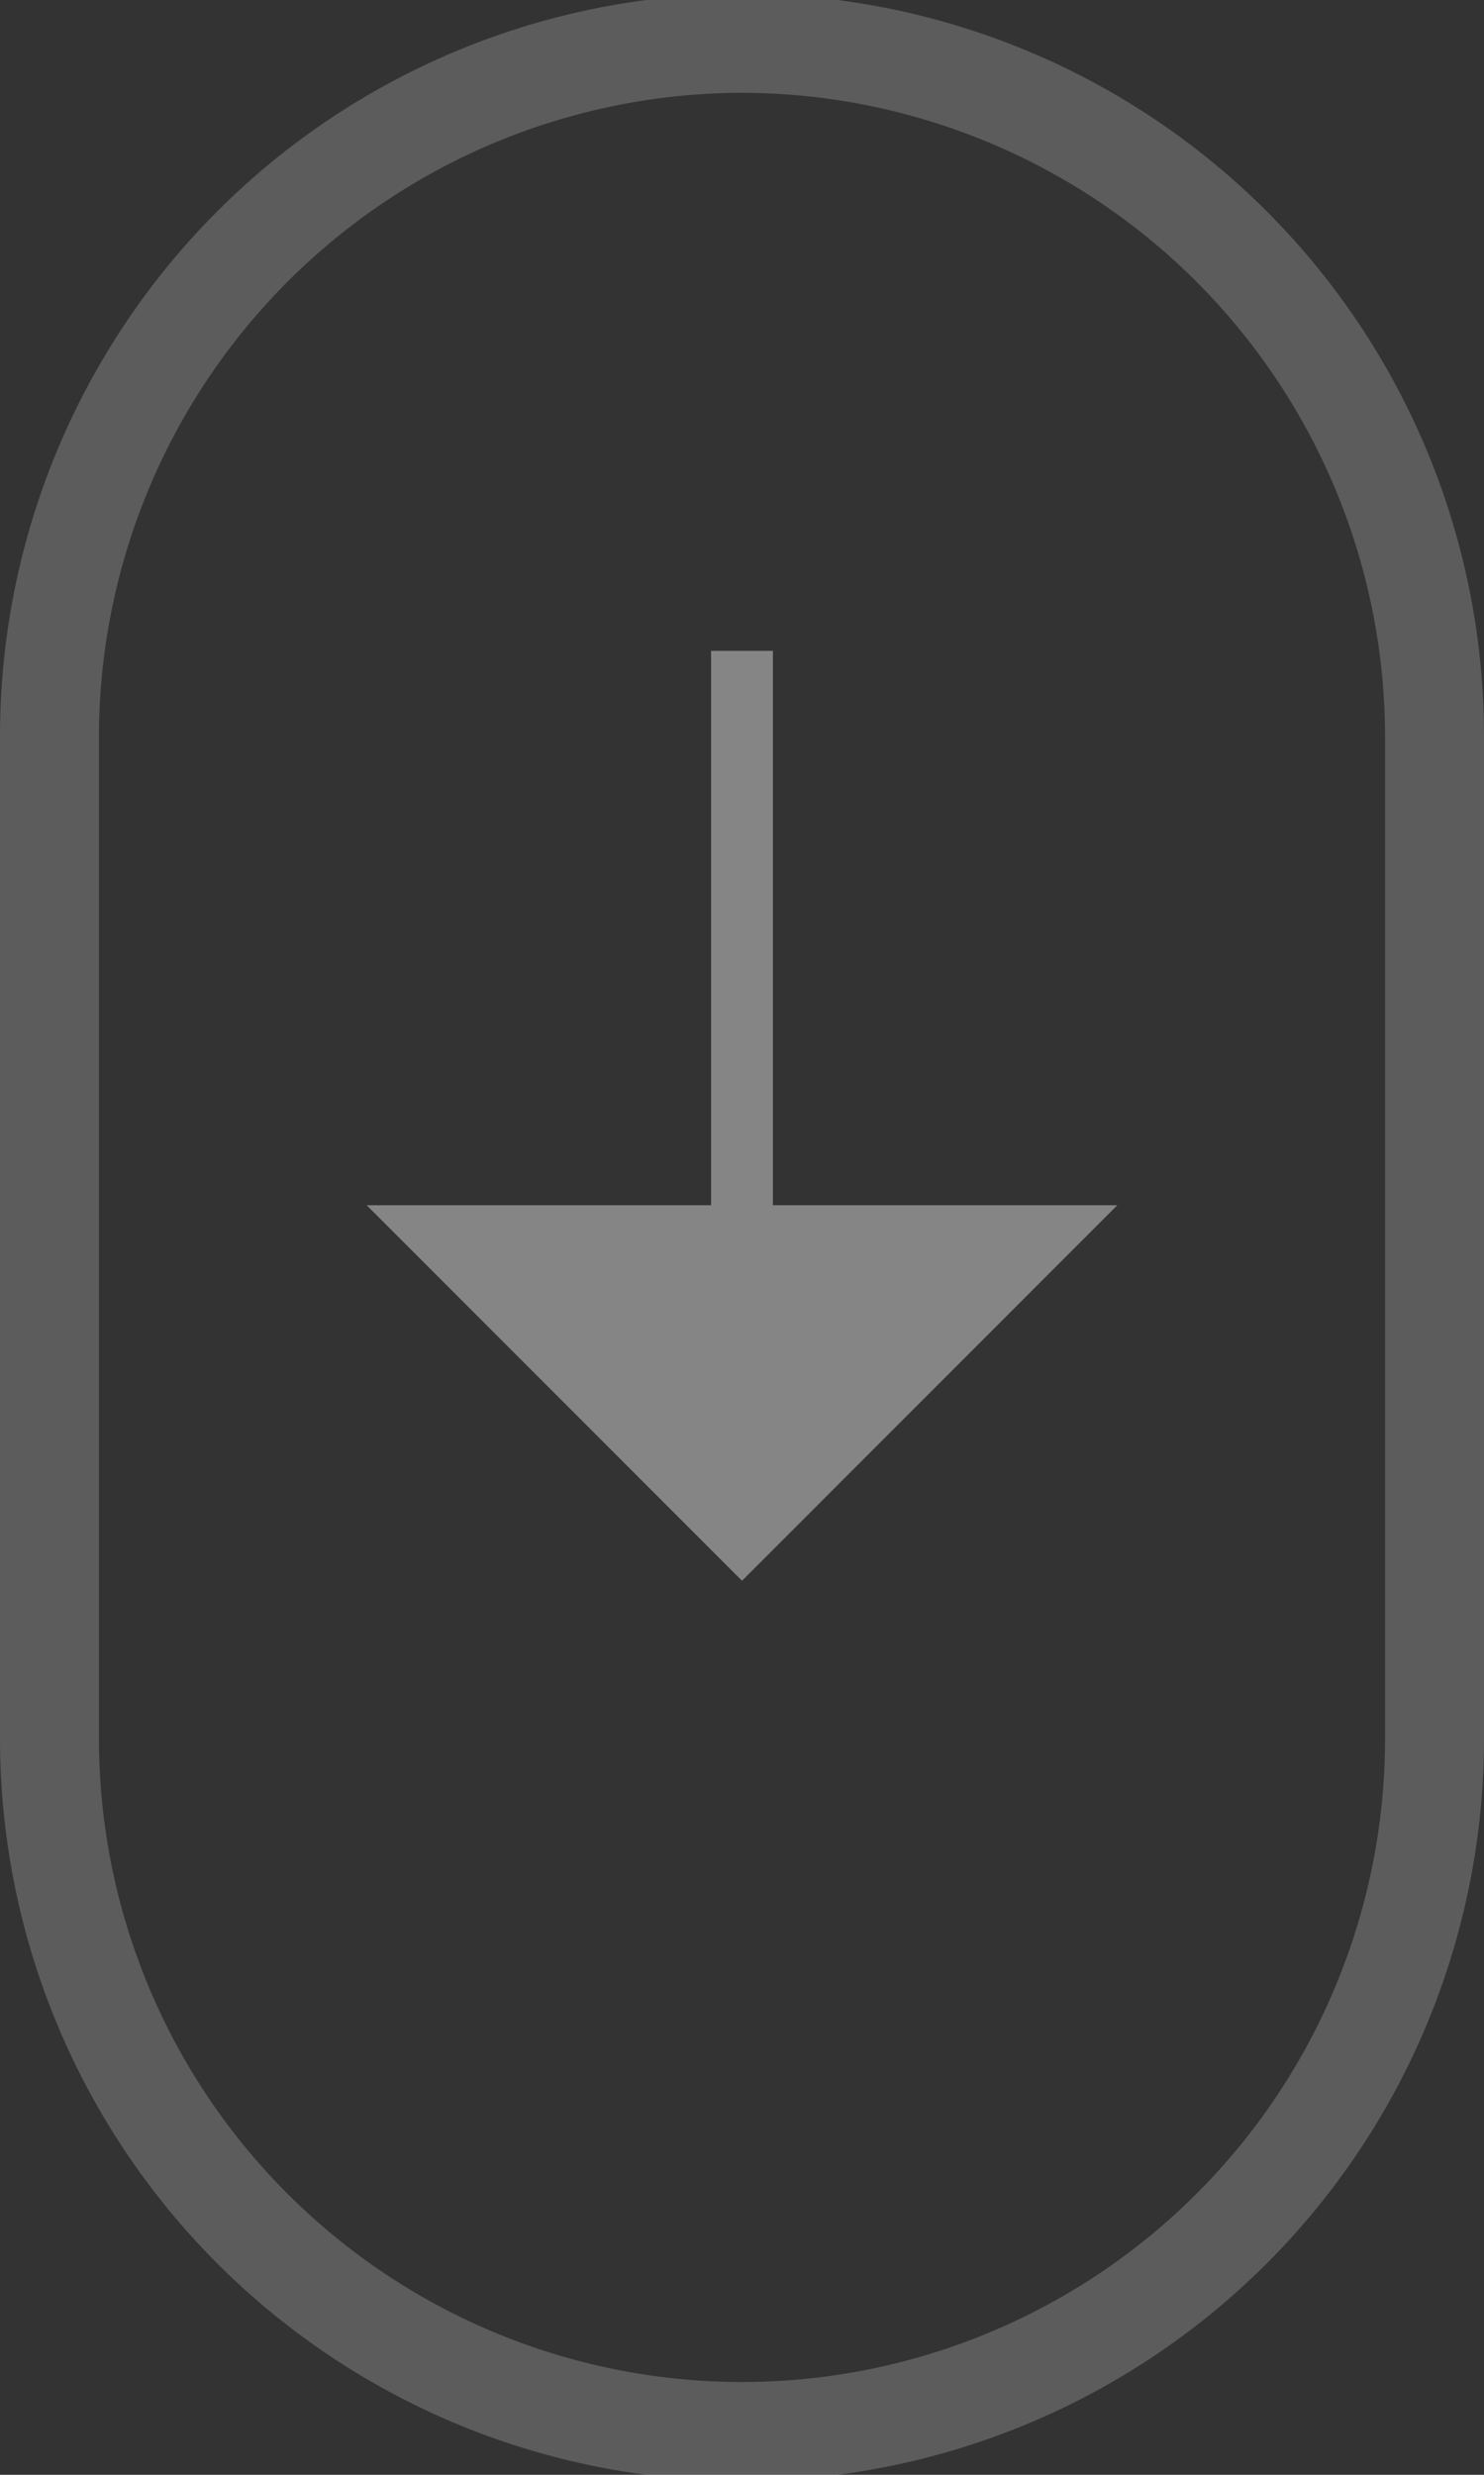 <svg xmlns="http://www.w3.org/2000/svg" id="Layer_1" data-name="Layer 1" width="24" height="40" viewBox="0 0 24 40"><rect x="0" y="0" width="24" height="40" fill="#333333" stroke="none"/><defs><style> .cls-1, .cls-2 { fill: #fff; } .cls-1 { opacity: 0.2; } .cls-2 { opacity: 0.4; } </style></defs><g><path class="cls-1" d="M12,1.5A10.42,10.42,0,0,1,22.4,11.9V28.1a10.4,10.4,0,0,1-20.8,0V11.9A10.42,10.42,0,0,1,12,1.5M12-.1h0a12,12,0,0,0-12,12V28.1a12,12,0,0,0,12,12h0a12,12,0,0,0,12-12V11.9A12,12,0,0,0,12-.1Z"></path><polygon class="cls-2" points="12.5 19.48 12.5 10.52 11.5 10.52 11.5 19.48 5.93 19.48 12 25.55 18.07 19.48 12.5 19.48"></polygon></g></svg>
